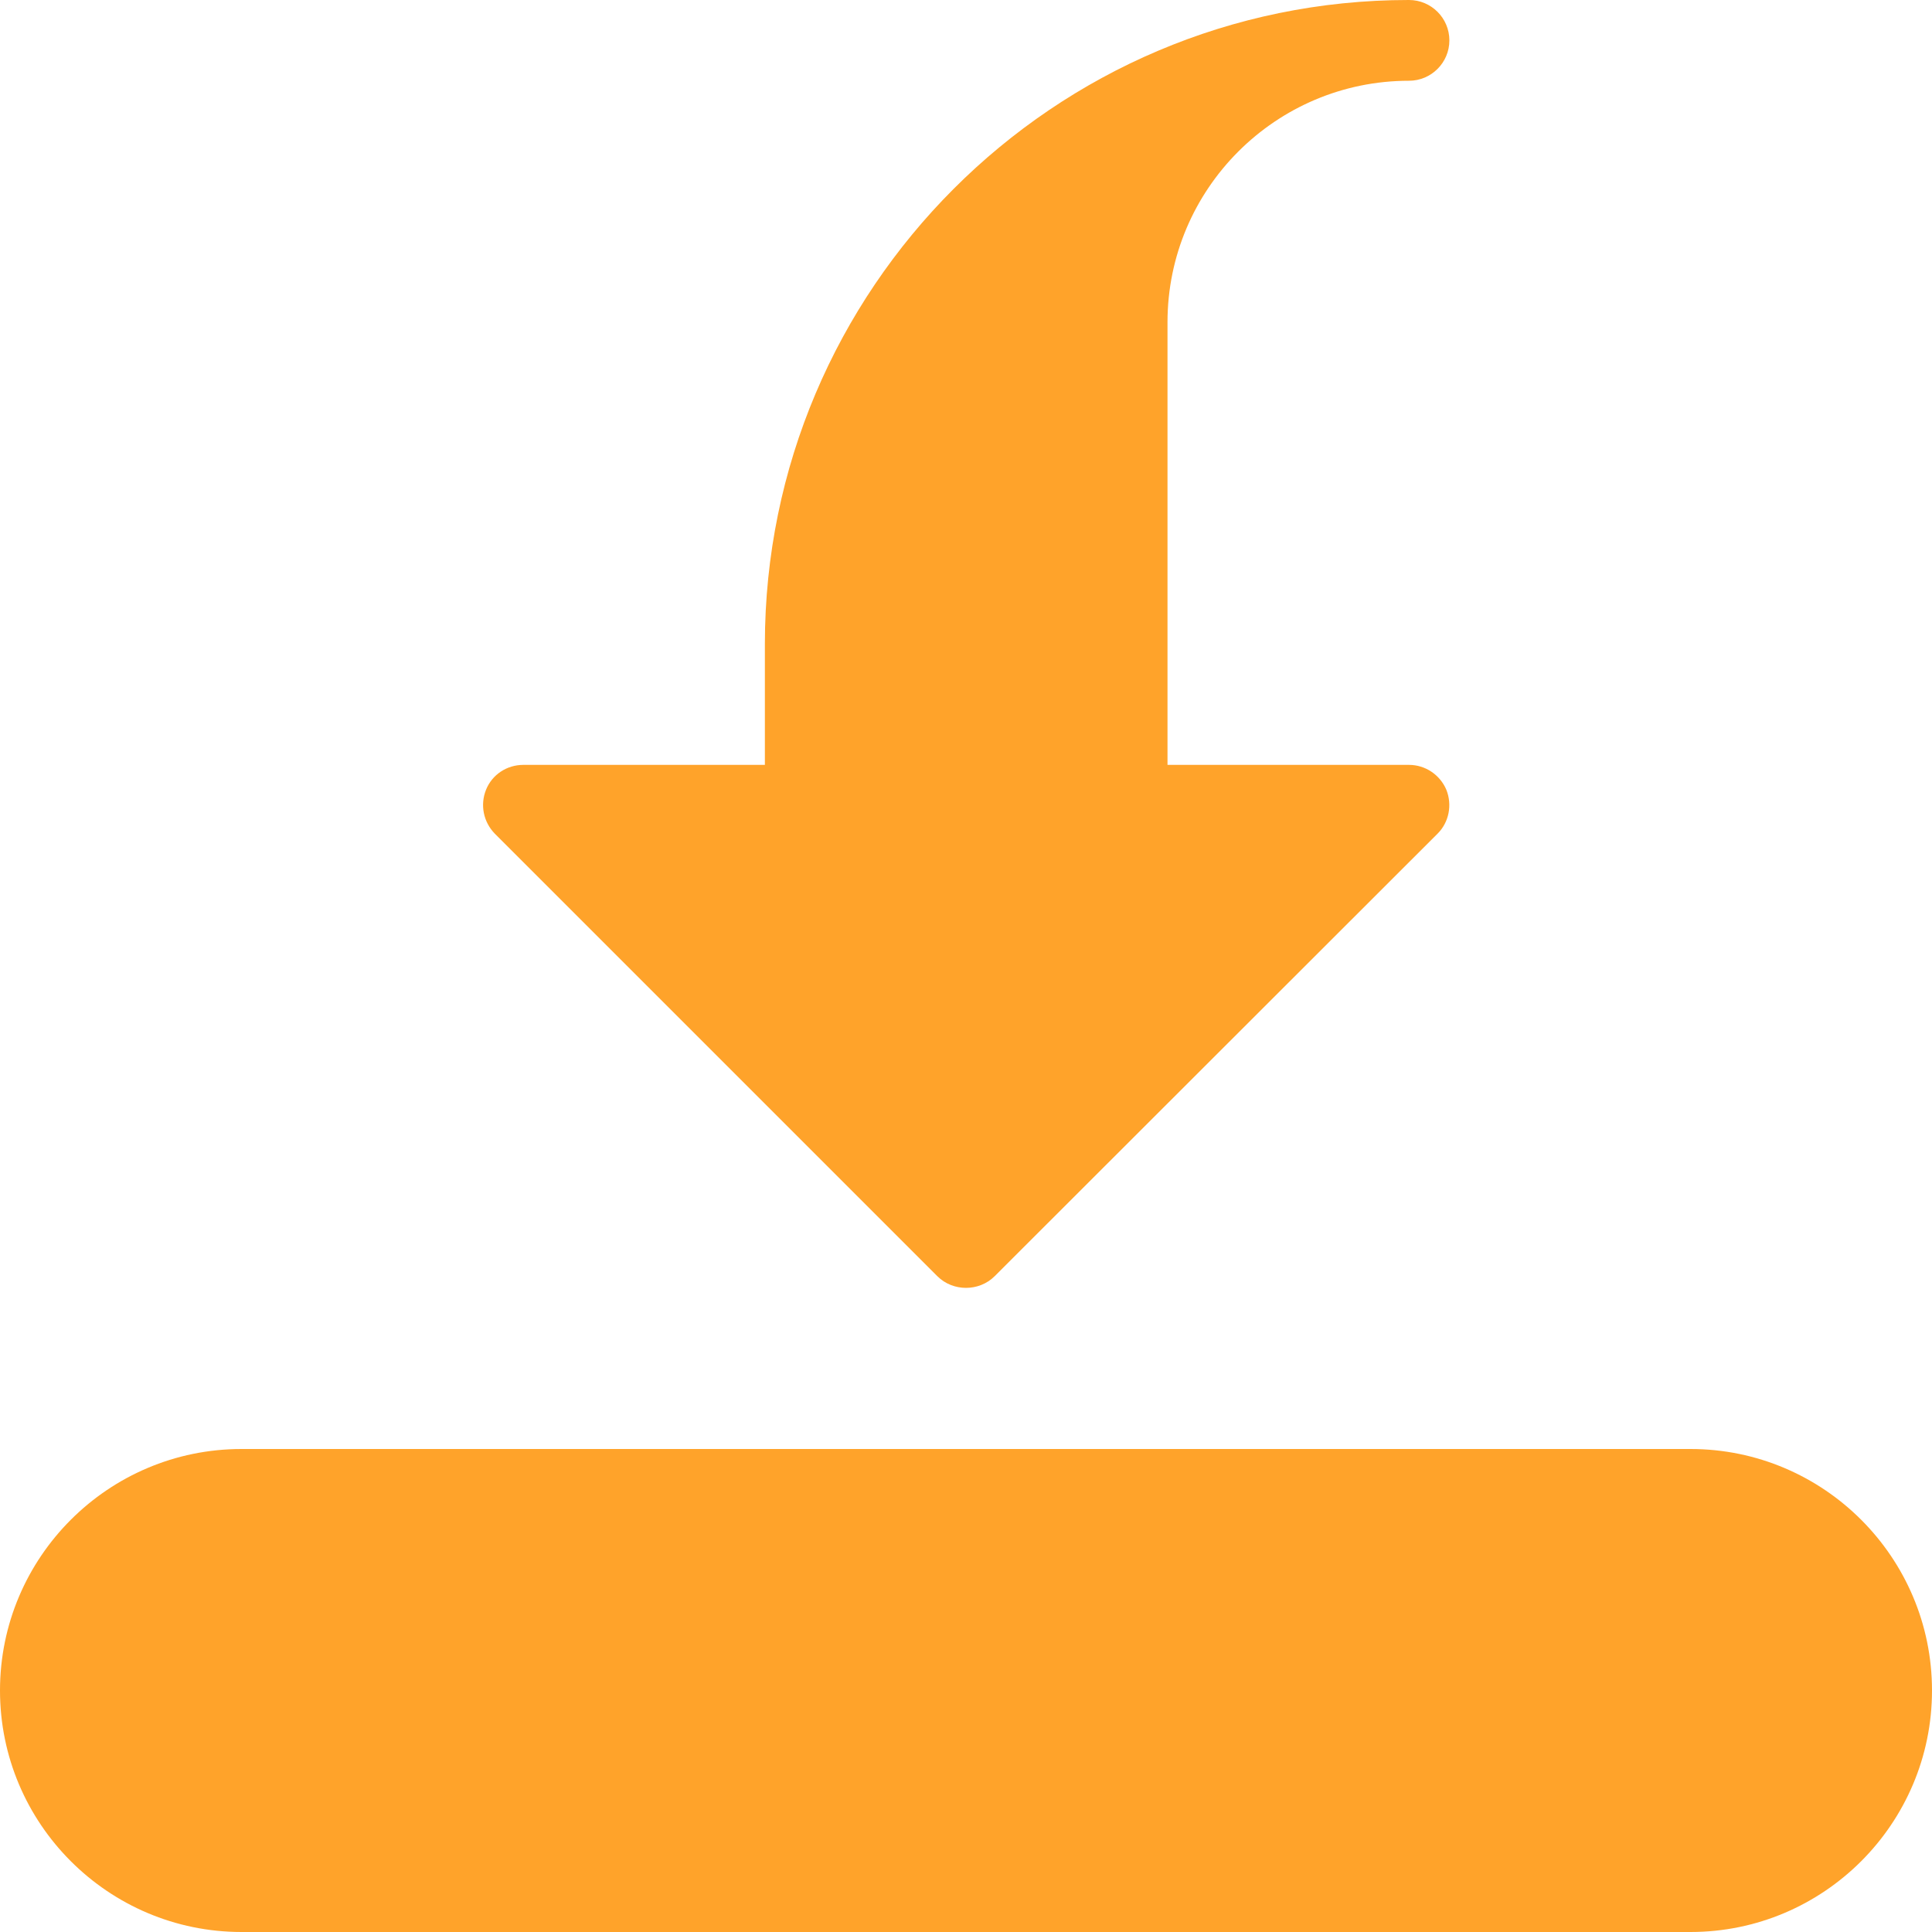 <!-- Generator: Adobe Illustrator 22.1.0, SVG Export Plug-In  -->
<svg version="1.1"
	 xmlns="http://www.w3.org/2000/svg" xmlns:xlink="http://www.w3.org/1999/xlink" xmlns:a="http://ns.adobe.com/AdobeSVGViewerExtensions/3.0/"
	 x="0px" y="0px" width="512px" height="512px" viewBox="0 0 512 512" style="overflow:scroll;enable-background:new 0 0 512 512;"
	 xml:space="preserve">
<style type="text/css">
	.st0{fill:#FFA32A;}
</style>
<defs>
</defs>
<g>
	<path class="st0" d="M448,512H64c-35.3,0-64-28.7-64-64s28.7-64,64-64h384c35.3,0,64,28.7,64,64S483.3,512,448,512z"/>
	<path class="st0" d="M256,341.3c-2.7,0-5.5-1-7.6-3.1L131.1,220.9c-3-3.1-3.9-7.6-2.3-11.6c1.6-4,5.5-6.6,9.9-6.6h64v-32
		C202.7,76.6,279.2,0,373.3,0h0.1c5.9,0,10.7,4.8,10.7,10.7s-4.8,10.7-10.7,10.7c-35.3,0-64,28.7-64,64v117.3h64
		c4.3,0,8.2,2.6,9.9,6.6c1.6,4,0.7,8.6-2.3,11.6L263.6,338.2C261.5,340.3,258.7,341.3,256,341.3z"/>
</g>
</svg>

